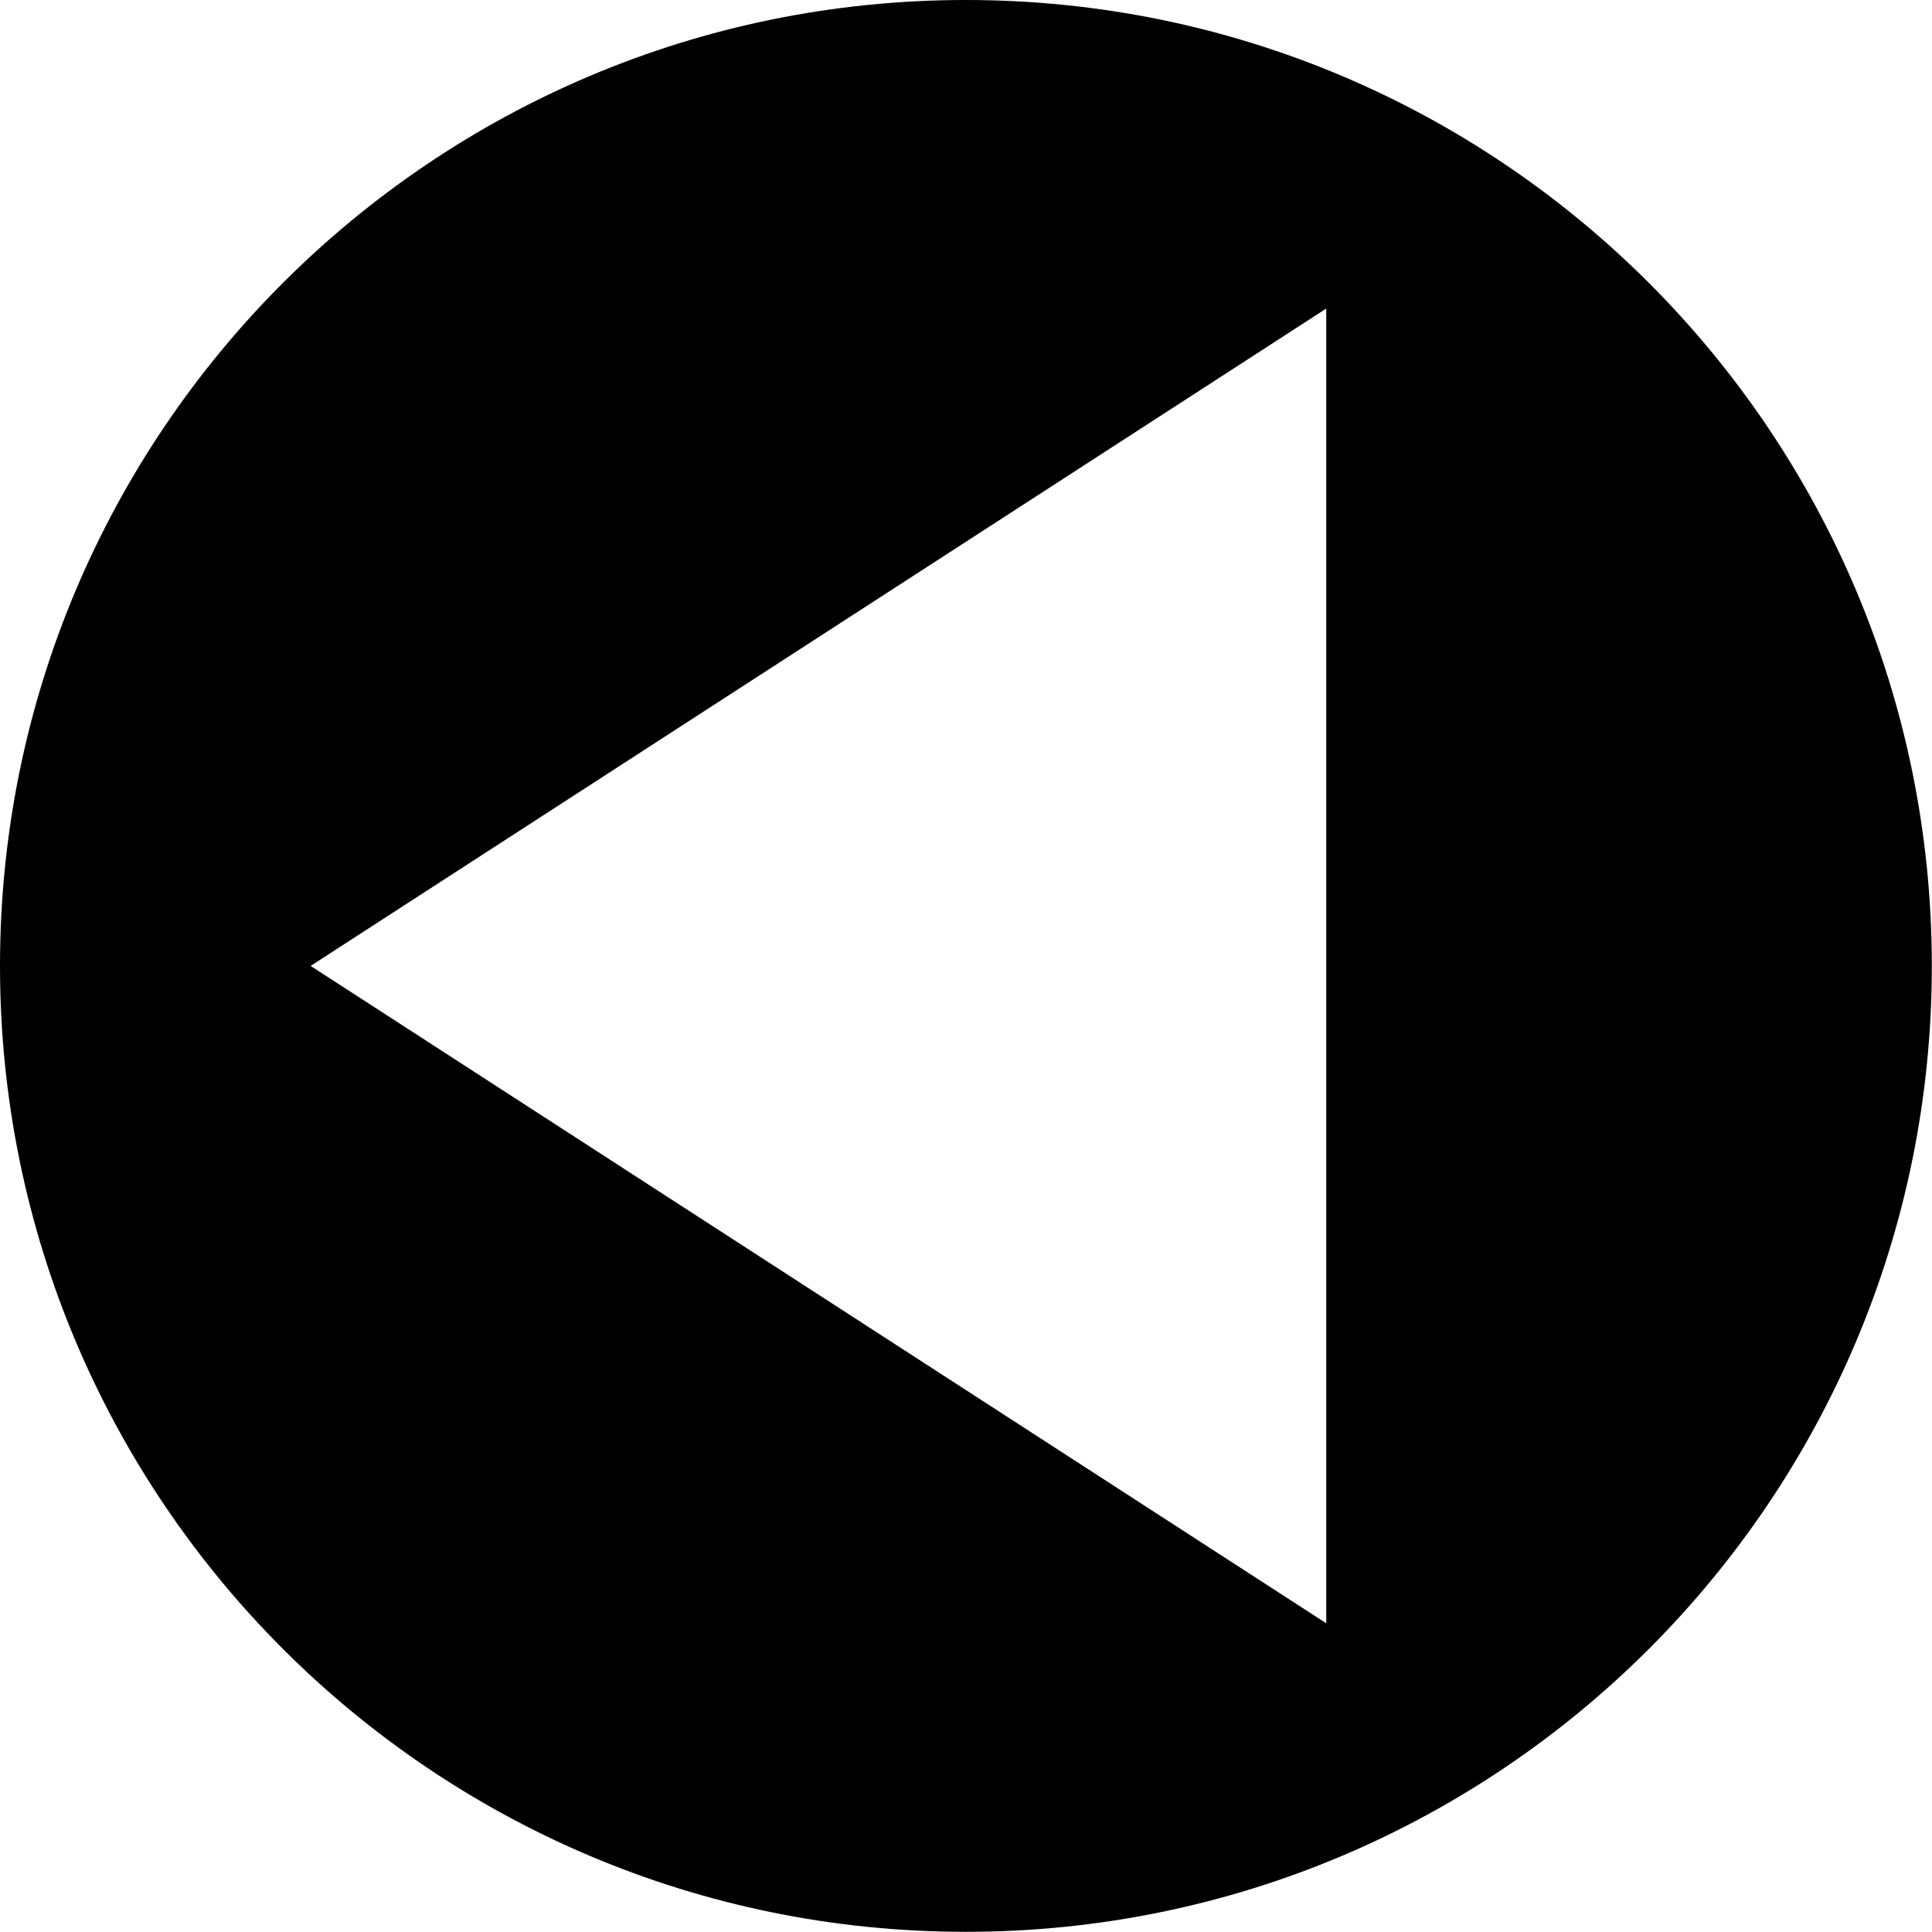<?xml version="1.0" encoding="UTF-8"?>
<!DOCTYPE svg PUBLIC "-//W3C//DTD SVG 1.1//EN" "http://www.w3.org/Graphics/SVG/1.1/DTD/svg11.dtd">
<!-- Creator: CorelDRAW 2019 (64-Bit) -->
<svg xmlns="http://www.w3.org/2000/svg" xml:space="preserve" width="38.1mm" height="38.1mm" version="1.1" style="shape-rendering:geometricPrecision; text-rendering:geometricPrecision; image-rendering:optimizeQuality; fill-rule:evenodd; clip-rule:evenodd"
viewBox="0 0 110.77 110.77"
 xmlns:xlink="http://www.w3.org/1999/xlink">
 <defs>
  <style type="text/css">
   <![CDATA[
    .fil0 {fill:black}
   ]]>
  </style>
 </defs>
 <g id="Layer_x0020_1">
  <path class="fil0" d="M55.38 0c30.59,0 55.38,24.8 55.38,55.38 0,30.59 -24.8,55.38 -55.38,55.38 -30.59,0 -55.38,-24.8 -55.38,-55.38 0,-30.59 24.8,-55.38 55.38,-55.38zm-37.57 55.38l58.23 -37.69 0 75.38 -58.23 -37.69z"/>
 </g>
</svg>
